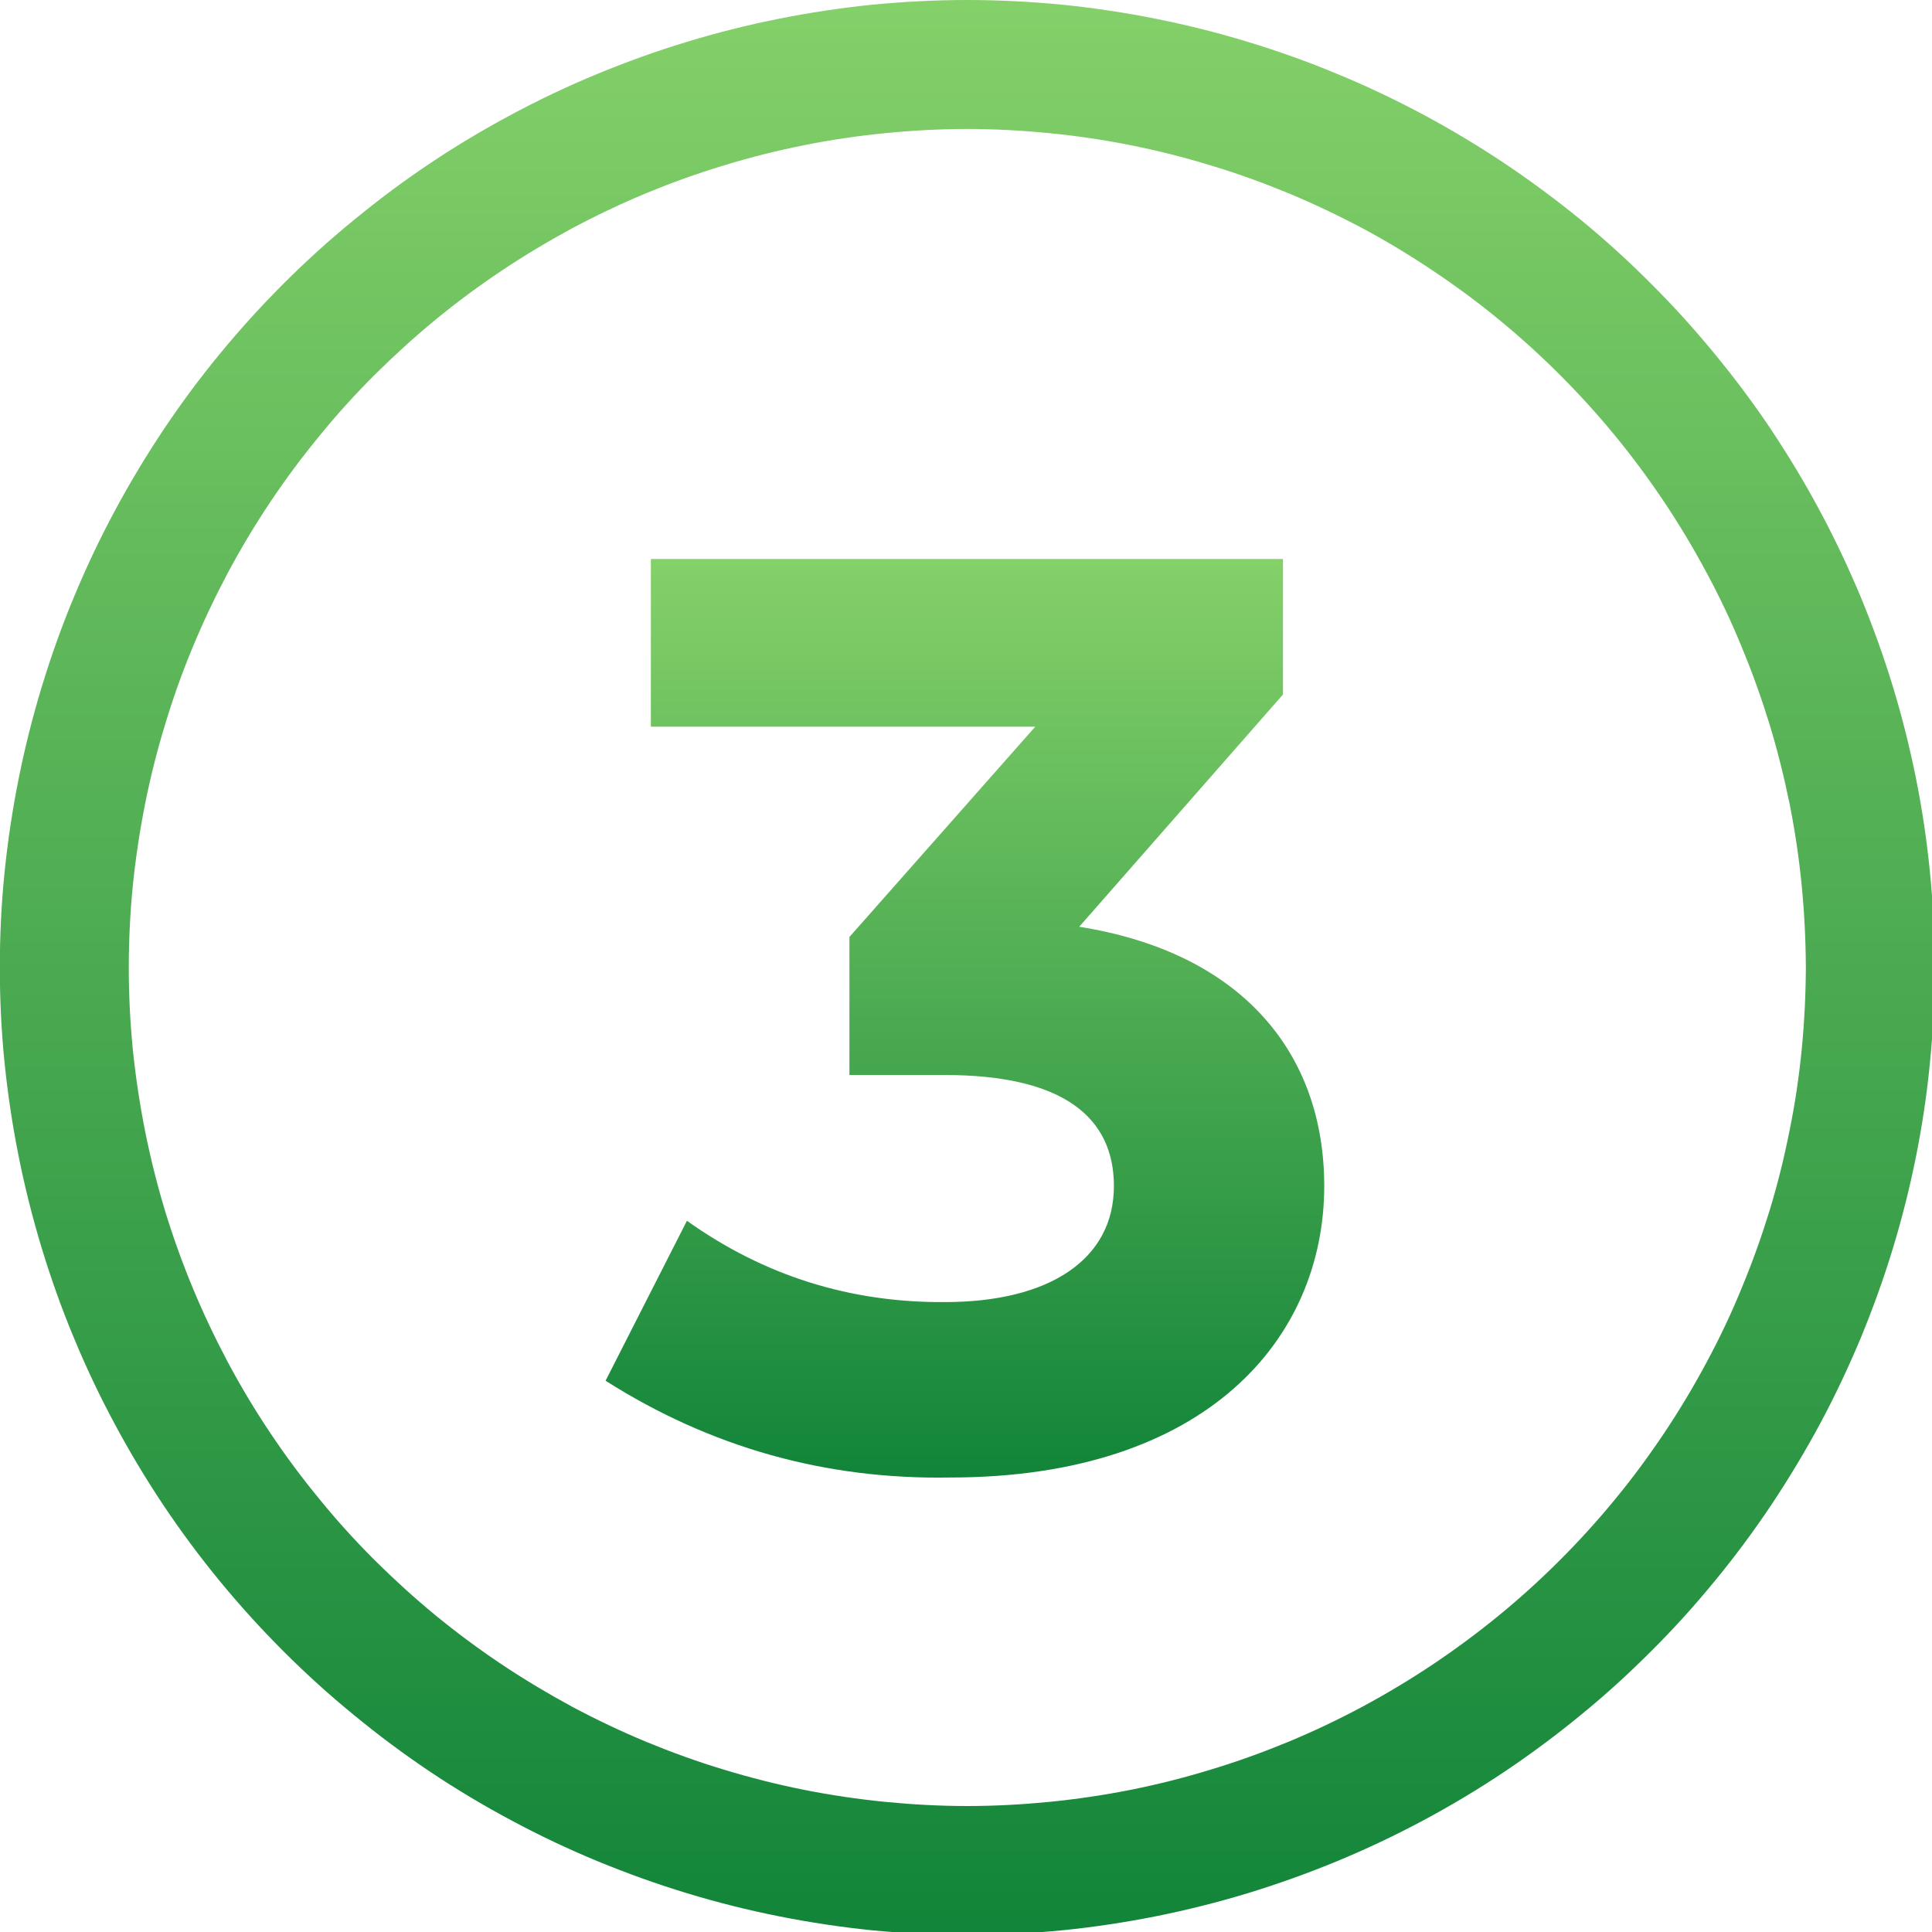 <svg xmlns="http://www.w3.org/2000/svg" xmlns:xlink="http://www.w3.org/1999/xlink" width="60" zoomAndPan="magnify" viewBox="0 0 45 45" height="60" preserveAspectRatio="xMidYMid meet" version="1.0"><defs><clipPath id="ccc701b11a"><path d="M 22.531 45.07 C 21.793 45.07 21.055 45.031 20.32 44.961 C 19.586 44.887 18.859 44.777 18.137 44.633 C 17.41 44.488 16.699 44.309 15.992 44.094 C 15.285 43.879 14.594 43.629 13.91 43.348 C 13.23 43.066 12.562 42.75 11.914 42.402 C 11.262 42.055 10.629 41.676 10.016 41.266 C 9.402 40.855 8.812 40.414 8.242 39.945 C 7.672 39.48 7.125 38.984 6.602 38.461 C 6.082 37.941 5.586 37.395 5.117 36.824 C 4.648 36.254 4.211 35.664 3.801 35.051 C 3.391 34.434 3.012 33.805 2.664 33.152 C 2.316 32.504 2 31.836 1.719 31.156 C 1.434 30.473 1.188 29.781 0.973 29.074 C 0.758 28.367 0.578 27.652 0.434 26.93 C 0.289 26.207 0.18 25.477 0.105 24.742 C 0.031 24.008 -0.004 23.273 -0.004 22.535 C -0.004 21.797 0.031 21.062 0.105 20.328 C 0.18 19.594 0.289 18.863 0.434 18.141 C 0.578 17.418 0.758 16.703 0.973 15.996 C 1.188 15.289 1.434 14.598 1.719 13.914 C 2 13.234 2.316 12.566 2.664 11.918 C 3.012 11.266 3.391 10.637 3.801 10.02 C 4.211 9.406 4.648 8.816 5.117 8.246 C 5.586 7.676 6.082 7.129 6.602 6.609 C 7.125 6.086 7.672 5.59 8.242 5.125 C 8.812 4.656 9.402 4.215 10.016 3.805 C 10.629 3.395 11.262 3.016 11.914 2.668 C 12.562 2.32 13.23 2.004 13.91 1.723 C 14.594 1.441 15.285 1.191 15.992 0.977 C 16.699 0.762 17.41 0.582 18.137 0.438 C 18.859 0.293 19.59 0.184 20.32 0.109 C 21.055 0.039 21.793 0 22.531 0 C 23.27 0 24.004 0.039 24.738 0.109 C 25.473 0.184 26.203 0.293 26.926 0.438 C 27.648 0.582 28.363 0.762 29.07 0.977 C 29.773 1.191 30.469 1.438 31.148 1.723 C 31.832 2.004 32.496 2.32 33.148 2.668 C 33.797 3.016 34.43 3.395 35.043 3.805 C 35.656 4.215 36.25 4.656 36.82 5.121 C 37.391 5.59 37.938 6.086 38.457 6.609 C 38.98 7.129 39.473 7.676 39.941 8.246 C 40.41 8.816 40.852 9.406 41.262 10.02 C 41.668 10.633 42.051 11.266 42.398 11.918 C 42.746 12.566 43.059 13.234 43.344 13.914 C 43.625 14.598 43.875 15.289 44.09 15.996 C 44.305 16.703 44.484 17.418 44.629 18.141 C 44.773 18.863 44.883 19.594 44.953 20.328 C 45.027 21.062 45.062 21.797 45.066 22.535 C 45.062 23.273 45.027 24.008 44.953 24.742 C 44.883 25.477 44.773 26.207 44.629 26.93 C 44.484 27.652 44.305 28.367 44.09 29.074 C 43.875 29.781 43.625 30.473 43.344 31.156 C 43.059 31.836 42.746 32.504 42.398 33.152 C 42.047 33.805 41.668 34.434 41.258 35.051 C 40.848 35.664 40.41 36.254 39.941 36.824 C 39.473 37.395 38.98 37.941 38.457 38.461 C 37.934 38.984 37.391 39.48 36.82 39.945 C 36.25 40.414 35.656 40.855 35.043 41.266 C 34.43 41.676 33.797 42.055 33.148 42.402 C 32.496 42.75 31.832 43.066 31.148 43.348 C 30.469 43.629 29.773 43.879 29.07 44.094 C 28.363 44.309 27.648 44.488 26.926 44.633 C 26.203 44.777 25.473 44.887 24.738 44.961 C 24.004 45.031 23.27 45.07 22.531 45.07 Z M 22.531 3.004 C 21.891 3.004 21.254 3.039 20.617 3.102 C 19.98 3.164 19.348 3.258 18.723 3.383 C 18.094 3.508 17.477 3.664 16.863 3.852 C 16.25 4.035 15.648 4.254 15.059 4.496 C 14.469 4.742 13.891 5.016 13.328 5.316 C 12.766 5.621 12.215 5.949 11.684 6.305 C 11.152 6.66 10.641 7.039 10.145 7.445 C 9.652 7.852 9.18 8.281 8.727 8.73 C 8.273 9.184 7.844 9.656 7.441 10.152 C 7.035 10.645 6.652 11.16 6.297 11.691 C 5.941 12.223 5.613 12.77 5.312 13.332 C 5.012 13.898 4.738 14.473 4.492 15.066 C 4.246 15.656 4.031 16.258 3.848 16.867 C 3.66 17.48 3.504 18.098 3.379 18.727 C 3.254 19.355 3.16 19.984 3.094 20.621 C 3.031 21.258 3 21.895 3 22.535 C 3 23.176 3.031 23.812 3.094 24.449 C 3.16 25.086 3.254 25.715 3.379 26.344 C 3.504 26.973 3.66 27.59 3.844 28.203 C 4.031 28.812 4.246 29.414 4.492 30.004 C 4.738 30.598 5.012 31.172 5.312 31.738 C 5.613 32.301 5.941 32.848 6.297 33.379 C 6.652 33.91 7.035 34.426 7.441 34.918 C 7.844 35.414 8.273 35.887 8.727 36.34 C 9.18 36.789 9.652 37.219 10.145 37.625 C 10.641 38.031 11.152 38.41 11.684 38.766 C 12.215 39.121 12.766 39.449 13.328 39.754 C 13.891 40.055 14.469 40.328 15.059 40.574 C 15.648 40.816 16.25 41.035 16.863 41.219 C 17.477 41.406 18.094 41.562 18.723 41.688 C 19.348 41.812 19.98 41.906 20.617 41.969 C 21.254 42.031 21.891 42.066 22.531 42.066 C 23.168 42.066 23.809 42.031 24.445 41.969 C 25.078 41.906 25.711 41.812 26.34 41.688 C 26.965 41.562 27.586 41.406 28.195 41.219 C 28.809 41.035 29.41 40.816 30 40.574 C 30.59 40.328 31.168 40.055 31.73 39.754 C 32.297 39.449 32.844 39.121 33.375 38.766 C 33.906 38.41 34.418 38.031 34.914 37.625 C 35.41 37.219 35.883 36.789 36.332 36.34 C 36.785 35.887 37.215 35.414 37.621 34.918 C 38.027 34.426 38.406 33.91 38.762 33.379 C 39.117 32.848 39.445 32.301 39.746 31.738 C 40.051 31.172 40.324 30.598 40.566 30.004 C 40.812 29.414 41.027 28.812 41.215 28.203 C 41.402 27.59 41.555 26.973 41.68 26.344 C 41.809 25.715 41.902 25.086 41.965 24.449 C 42.027 23.812 42.059 23.176 42.062 22.535 C 42.059 21.895 42.027 21.258 41.965 20.621 C 41.902 19.984 41.809 19.355 41.684 18.727 C 41.555 18.098 41.402 17.48 41.215 16.867 C 41.027 16.258 40.812 15.656 40.566 15.066 C 40.324 14.473 40.051 13.898 39.746 13.332 C 39.445 12.77 39.117 12.223 38.762 11.691 C 38.406 11.16 38.027 10.645 37.621 10.152 C 37.215 9.656 36.785 9.184 36.332 8.73 C 35.883 8.281 35.41 7.852 34.914 7.445 C 34.422 7.039 33.906 6.66 33.375 6.305 C 32.844 5.949 32.297 5.617 31.734 5.316 C 31.168 5.016 30.59 4.742 30 4.496 C 29.41 4.254 28.809 4.035 28.195 3.852 C 27.586 3.664 26.965 3.508 26.34 3.383 C 25.711 3.258 25.082 3.164 24.445 3.102 C 23.809 3.039 23.168 3.004 22.531 3.004 Z M 22.531 3.004 " clip-rule="nonzero"/></clipPath><linearGradient x1="0.5" gradientTransform="matrix(45.07, 0, 0, 45.07, -0.005, 0)" y1="0" x2="0.5" gradientUnits="userSpaceOnUse" y2="0.998" id="cf36fa497a"><stop stop-opacity="1" stop-color="rgb(51.799%, 81.599%, 41.199%)" offset="0"/><stop stop-opacity="1" stop-color="rgb(51.624%, 81.483%, 41.125%)" offset="0.008"/><stop stop-opacity="1" stop-color="rgb(51.271%, 81.25%, 40.979%)" offset="0.016"/><stop stop-opacity="1" stop-color="rgb(50.919%, 81.018%, 40.833%)" offset="0.023"/><stop stop-opacity="1" stop-color="rgb(50.568%, 80.786%, 40.686%)" offset="0.031"/><stop stop-opacity="1" stop-color="rgb(50.215%, 80.553%, 40.54%)" offset="0.039"/><stop stop-opacity="1" stop-color="rgb(49.864%, 80.321%, 40.393%)" offset="0.047"/><stop stop-opacity="1" stop-color="rgb(49.512%, 80.089%, 40.247%)" offset="0.055"/><stop stop-opacity="1" stop-color="rgb(49.161%, 79.855%, 40.099%)" offset="0.062"/><stop stop-opacity="1" stop-color="rgb(48.808%, 79.623%, 39.952%)" offset="0.07"/><stop stop-opacity="1" stop-color="rgb(48.457%, 79.39%, 39.806%)" offset="0.078"/><stop stop-opacity="1" stop-color="rgb(48.105%, 79.158%, 39.659%)" offset="0.086"/><stop stop-opacity="1" stop-color="rgb(47.754%, 78.926%, 39.513%)" offset="0.094"/><stop stop-opacity="1" stop-color="rgb(47.401%, 78.693%, 39.366%)" offset="0.102"/><stop stop-opacity="1" stop-color="rgb(47.049%, 78.461%, 39.22%)" offset="0.109"/><stop stop-opacity="1" stop-color="rgb(46.698%, 78.229%, 39.073%)" offset="0.117"/><stop stop-opacity="1" stop-color="rgb(46.346%, 77.995%, 38.927%)" offset="0.125"/><stop stop-opacity="1" stop-color="rgb(45.995%, 77.763%, 38.78%)" offset="0.133"/><stop stop-opacity="1" stop-color="rgb(45.642%, 77.531%, 38.632%)" offset="0.141"/><stop stop-opacity="1" stop-color="rgb(45.291%, 77.298%, 38.486%)" offset="0.148"/><stop stop-opacity="1" stop-color="rgb(44.939%, 77.066%, 38.339%)" offset="0.156"/><stop stop-opacity="1" stop-color="rgb(44.588%, 76.834%, 38.193%)" offset="0.164"/><stop stop-opacity="1" stop-color="rgb(44.235%, 76.601%, 38.046%)" offset="0.172"/><stop stop-opacity="1" stop-color="rgb(43.883%, 76.369%, 37.9%)" offset="0.18"/><stop stop-opacity="1" stop-color="rgb(43.532%, 76.137%, 37.753%)" offset="0.188"/><stop stop-opacity="1" stop-color="rgb(43.179%, 75.903%, 37.607%)" offset="0.195"/><stop stop-opacity="1" stop-color="rgb(42.828%, 75.671%, 37.46%)" offset="0.203"/><stop stop-opacity="1" stop-color="rgb(42.476%, 75.439%, 37.312%)" offset="0.211"/><stop stop-opacity="1" stop-color="rgb(42.125%, 75.206%, 37.166%)" offset="0.219"/><stop stop-opacity="1" stop-color="rgb(41.772%, 74.974%, 37.019%)" offset="0.227"/><stop stop-opacity="1" stop-color="rgb(41.422%, 74.742%, 36.873%)" offset="0.234"/><stop stop-opacity="1" stop-color="rgb(41.069%, 74.509%, 36.726%)" offset="0.242"/><stop stop-opacity="1" stop-color="rgb(40.717%, 74.277%, 36.58%)" offset="0.25"/><stop stop-opacity="1" stop-color="rgb(40.366%, 74.045%, 36.433%)" offset="0.258"/><stop stop-opacity="1" stop-color="rgb(40.013%, 73.811%, 36.287%)" offset="0.266"/><stop stop-opacity="1" stop-color="rgb(39.662%, 73.579%, 36.14%)" offset="0.273"/><stop stop-opacity="1" stop-color="rgb(39.31%, 73.347%, 35.994%)" offset="0.281"/><stop stop-opacity="1" stop-color="rgb(38.959%, 73.114%, 35.846%)" offset="0.289"/><stop stop-opacity="1" stop-color="rgb(38.606%, 72.882%, 35.699%)" offset="0.297"/><stop stop-opacity="1" stop-color="rgb(38.255%, 72.65%, 35.553%)" offset="0.305"/><stop stop-opacity="1" stop-color="rgb(37.903%, 72.417%, 35.406%)" offset="0.312"/><stop stop-opacity="1" stop-color="rgb(37.552%, 72.185%, 35.26%)" offset="0.32"/><stop stop-opacity="1" stop-color="rgb(37.199%, 71.953%, 35.114%)" offset="0.328"/><stop stop-opacity="1" stop-color="rgb(36.847%, 71.719%, 34.967%)" offset="0.336"/><stop stop-opacity="1" stop-color="rgb(36.496%, 71.487%, 34.821%)" offset="0.344"/><stop stop-opacity="1" stop-color="rgb(36.143%, 71.255%, 34.674%)" offset="0.352"/><stop stop-opacity="1" stop-color="rgb(35.793%, 71.022%, 34.526%)" offset="0.359"/><stop stop-opacity="1" stop-color="rgb(35.44%, 70.79%, 34.38%)" offset="0.367"/><stop stop-opacity="1" stop-color="rgb(35.089%, 70.558%, 34.233%)" offset="0.375"/><stop stop-opacity="1" stop-color="rgb(34.737%, 70.325%, 34.087%)" offset="0.383"/><stop stop-opacity="1" stop-color="rgb(34.386%, 70.093%, 33.94%)" offset="0.391"/><stop stop-opacity="1" stop-color="rgb(34.033%, 69.861%, 33.794%)" offset="0.398"/><stop stop-opacity="1" stop-color="rgb(33.681%, 69.627%, 33.647%)" offset="0.406"/><stop stop-opacity="1" stop-color="rgb(33.33%, 69.395%, 33.501%)" offset="0.414"/><stop stop-opacity="1" stop-color="rgb(32.977%, 69.164%, 33.354%)" offset="0.422"/><stop stop-opacity="1" stop-color="rgb(32.626%, 68.93%, 33.208%)" offset="0.43"/><stop stop-opacity="1" stop-color="rgb(32.274%, 68.698%, 33.06%)" offset="0.438"/><stop stop-opacity="1" stop-color="rgb(31.923%, 68.466%, 32.913%)" offset="0.445"/><stop stop-opacity="1" stop-color="rgb(31.57%, 68.233%, 32.767%)" offset="0.453"/><stop stop-opacity="1" stop-color="rgb(31.219%, 68.001%, 32.62%)" offset="0.461"/><stop stop-opacity="1" stop-color="rgb(30.867%, 67.769%, 32.474%)" offset="0.469"/><stop stop-opacity="1" stop-color="rgb(30.515%, 67.535%, 32.327%)" offset="0.477"/><stop stop-opacity="1" stop-color="rgb(30.164%, 67.303%, 32.181%)" offset="0.484"/><stop stop-opacity="1" stop-color="rgb(29.811%, 67.072%, 32.034%)" offset="0.492"/><stop stop-opacity="1" stop-color="rgb(29.46%, 66.838%, 31.888%)" offset="0.5"/><stop stop-opacity="1" stop-color="rgb(29.108%, 66.606%, 31.74%)" offset="0.508"/><stop stop-opacity="1" stop-color="rgb(28.757%, 66.374%, 31.593%)" offset="0.516"/><stop stop-opacity="1" stop-color="rgb(28.404%, 66.141%, 31.447%)" offset="0.523"/><stop stop-opacity="1" stop-color="rgb(28.053%, 65.909%, 31.3%)" offset="0.531"/><stop stop-opacity="1" stop-color="rgb(27.701%, 65.677%, 31.154%)" offset="0.539"/><stop stop-opacity="1" stop-color="rgb(27.35%, 65.443%, 31.007%)" offset="0.547"/><stop stop-opacity="1" stop-color="rgb(26.997%, 65.211%, 30.861%)" offset="0.555"/><stop stop-opacity="1" stop-color="rgb(26.645%, 64.98%, 30.714%)" offset="0.562"/><stop stop-opacity="1" stop-color="rgb(26.294%, 64.746%, 30.568%)" offset="0.57"/><stop stop-opacity="1" stop-color="rgb(25.941%, 64.514%, 30.421%)" offset="0.578"/><stop stop-opacity="1" stop-color="rgb(25.591%, 64.282%, 30.273%)" offset="0.586"/><stop stop-opacity="1" stop-color="rgb(25.238%, 64.049%, 30.127%)" offset="0.594"/><stop stop-opacity="1" stop-color="rgb(24.887%, 63.817%, 29.98%)" offset="0.602"/><stop stop-opacity="1" stop-color="rgb(24.535%, 63.585%, 29.834%)" offset="0.609"/><stop stop-opacity="1" stop-color="rgb(24.184%, 63.351%, 29.688%)" offset="0.617"/><stop stop-opacity="1" stop-color="rgb(23.831%, 63.12%, 29.541%)" offset="0.625"/><stop stop-opacity="1" stop-color="rgb(23.479%, 62.888%, 29.395%)" offset="0.633"/><stop stop-opacity="1" stop-color="rgb(23.128%, 62.654%, 29.248%)" offset="0.641"/><stop stop-opacity="1" stop-color="rgb(22.775%, 62.422%, 29.102%)" offset="0.648"/><stop stop-opacity="1" stop-color="rgb(22.424%, 62.189%, 28.954%)" offset="0.656"/><stop stop-opacity="1" stop-color="rgb(22.072%, 61.957%, 28.807%)" offset="0.664"/><stop stop-opacity="1" stop-color="rgb(21.721%, 61.725%, 28.661%)" offset="0.672"/><stop stop-opacity="1" stop-color="rgb(21.368%, 61.491%, 28.514%)" offset="0.68"/><stop stop-opacity="1" stop-color="rgb(21.017%, 61.259%, 28.368%)" offset="0.688"/><stop stop-opacity="1" stop-color="rgb(20.665%, 61.028%, 28.221%)" offset="0.695"/><stop stop-opacity="1" stop-color="rgb(20.312%, 60.794%, 28.075%)" offset="0.703"/><stop stop-opacity="1" stop-color="rgb(19.962%, 60.562%, 27.928%)" offset="0.711"/><stop stop-opacity="1" stop-color="rgb(19.609%, 60.33%, 27.782%)" offset="0.719"/><stop stop-opacity="1" stop-color="rgb(19.258%, 60.097%, 27.634%)" offset="0.727"/><stop stop-opacity="1" stop-color="rgb(18.906%, 59.865%, 27.487%)" offset="0.734"/><stop stop-opacity="1" stop-color="rgb(18.555%, 59.633%, 27.341%)" offset="0.742"/><stop stop-opacity="1" stop-color="rgb(18.202%, 59.399%, 27.194%)" offset="0.75"/><stop stop-opacity="1" stop-color="rgb(17.851%, 59.167%, 27.048%)" offset="0.758"/><stop stop-opacity="1" stop-color="rgb(17.499%, 58.936%, 26.901%)" offset="0.766"/><stop stop-opacity="1" stop-color="rgb(17.148%, 58.702%, 26.755%)" offset="0.773"/><stop stop-opacity="1" stop-color="rgb(16.795%, 58.47%, 26.608%)" offset="0.781"/><stop stop-opacity="1" stop-color="rgb(16.443%, 58.238%, 26.462%)" offset="0.789"/><stop stop-opacity="1" stop-color="rgb(16.092%, 58.005%, 26.315%)" offset="0.797"/><stop stop-opacity="1" stop-color="rgb(15.739%, 57.773%, 26.167%)" offset="0.805"/><stop stop-opacity="1" stop-color="rgb(15.388%, 57.541%, 26.021%)" offset="0.812"/><stop stop-opacity="1" stop-color="rgb(15.036%, 57.307%, 25.874%)" offset="0.82"/><stop stop-opacity="1" stop-color="rgb(14.685%, 57.075%, 25.728%)" offset="0.828"/><stop stop-opacity="1" stop-color="rgb(14.333%, 56.844%, 25.581%)" offset="0.836"/><stop stop-opacity="1" stop-color="rgb(13.982%, 56.61%, 25.435%)" offset="0.844"/><stop stop-opacity="1" stop-color="rgb(13.629%, 56.378%, 25.288%)" offset="0.852"/><stop stop-opacity="1" stop-color="rgb(13.277%, 56.146%, 25.142%)" offset="0.859"/><stop stop-opacity="1" stop-color="rgb(12.926%, 55.913%, 24.995%)" offset="0.867"/><stop stop-opacity="1" stop-color="rgb(12.573%, 55.681%, 24.847%)" offset="0.875"/><stop stop-opacity="1" stop-color="rgb(12.222%, 55.449%, 24.701%)" offset="0.883"/><stop stop-opacity="1" stop-color="rgb(11.87%, 55.215%, 24.554%)" offset="0.891"/><stop stop-opacity="1" stop-color="rgb(11.519%, 54.984%, 24.408%)" offset="0.898"/><stop stop-opacity="1" stop-color="rgb(11.166%, 54.752%, 24.261%)" offset="0.906"/><stop stop-opacity="1" stop-color="rgb(10.815%, 54.518%, 24.115%)" offset="0.914"/><stop stop-opacity="1" stop-color="rgb(10.463%, 54.286%, 23.969%)" offset="0.922"/><stop stop-opacity="1" stop-color="rgb(10.11%, 54.054%, 23.822%)" offset="0.93"/><stop stop-opacity="1" stop-color="rgb(9.76%, 53.821%, 23.676%)" offset="0.938"/><stop stop-opacity="1" stop-color="rgb(9.407%, 53.589%, 23.529%)" offset="0.945"/><stop stop-opacity="1" stop-color="rgb(9.056%, 53.357%, 23.381%)" offset="0.953"/><stop stop-opacity="1" stop-color="rgb(8.704%, 53.123%, 23.235%)" offset="0.961"/><stop stop-opacity="1" stop-color="rgb(8.353%, 52.892%, 23.088%)" offset="0.969"/><stop stop-opacity="1" stop-color="rgb(8%, 52.66%, 22.942%)" offset="0.977"/><stop stop-opacity="1" stop-color="rgb(7.649%, 52.426%, 22.795%)" offset="0.984"/><stop stop-opacity="1" stop-color="rgb(7.297%, 52.194%, 22.649%)" offset="0.992"/><stop stop-opacity="1" stop-color="rgb(6.946%, 51.962%, 22.502%)" offset="1"/></linearGradient><clipPath id="251a2850a1"><path d="M 14 13 L 31 13 L 31 35 L 14 35 Z M 14 13 " clip-rule="nonzero"/></clipPath><clipPath id="be3693390b"><path d="M 30.844 27.625 C 30.844 31.168 28.109 34.414 22.129 34.414 C 19.23 34.465 16.555 33.715 14.105 32.16 L 16 28.434 C 17.797 29.715 19.801 30.344 22.008 30.328 C 24.441 30.328 25.945 29.336 25.945 27.625 C 25.945 26.031 24.773 25.039 22.008 25.039 L 19.785 25.039 L 19.785 21.824 L 24.113 16.926 L 15.16 16.926 L 15.16 13.02 L 29.883 13.02 L 29.883 16.176 L 25.137 21.586 C 28.926 22.188 30.844 24.527 30.844 27.625 Z M 30.844 27.625 " clip-rule="nonzero"/></clipPath><linearGradient x1="0.5" gradientTransform="matrix(16.736, 0, 0, 21.396, 14.107, 13.02)" y1="0" x2="0.5" gradientUnits="userSpaceOnUse" y2="1.002" id="0526446e66"><stop stop-opacity="1" stop-color="rgb(51.799%, 81.599%, 41.199%)" offset="0"/><stop stop-opacity="1" stop-color="rgb(51.622%, 81.482%, 41.125%)" offset="0.008"/><stop stop-opacity="1" stop-color="rgb(51.27%, 81.248%, 40.977%)" offset="0.016"/><stop stop-opacity="1" stop-color="rgb(50.916%, 81.015%, 40.831%)" offset="0.023"/><stop stop-opacity="1" stop-color="rgb(50.563%, 80.782%, 40.683%)" offset="0.031"/><stop stop-opacity="1" stop-color="rgb(50.209%, 80.548%, 40.536%)" offset="0.039"/><stop stop-opacity="1" stop-color="rgb(49.857%, 80.315%, 40.388%)" offset="0.047"/><stop stop-opacity="1" stop-color="rgb(49.503%, 80.081%, 40.242%)" offset="0.055"/><stop stop-opacity="1" stop-color="rgb(49.15%, 79.848%, 40.094%)" offset="0.062"/><stop stop-opacity="1" stop-color="rgb(48.796%, 79.614%, 39.948%)" offset="0.07"/><stop stop-opacity="1" stop-color="rgb(48.444%, 79.382%, 39.801%)" offset="0.078"/><stop stop-opacity="1" stop-color="rgb(48.091%, 79.149%, 39.653%)" offset="0.086"/><stop stop-opacity="1" stop-color="rgb(47.737%, 78.915%, 39.507%)" offset="0.094"/><stop stop-opacity="1" stop-color="rgb(47.385%, 78.682%, 39.359%)" offset="0.102"/><stop stop-opacity="1" stop-color="rgb(47.031%, 78.448%, 39.212%)" offset="0.109"/><stop stop-opacity="1" stop-color="rgb(46.678%, 78.215%, 39.064%)" offset="0.117"/><stop stop-opacity="1" stop-color="rgb(46.324%, 77.982%, 38.918%)" offset="0.125"/><stop stop-opacity="1" stop-color="rgb(45.972%, 77.748%, 38.77%)" offset="0.133"/><stop stop-opacity="1" stop-color="rgb(45.618%, 77.515%, 38.623%)" offset="0.141"/><stop stop-opacity="1" stop-color="rgb(45.265%, 77.281%, 38.475%)" offset="0.148"/><stop stop-opacity="1" stop-color="rgb(44.911%, 77.048%, 38.329%)" offset="0.156"/><stop stop-opacity="1" stop-color="rgb(44.559%, 76.814%, 38.181%)" offset="0.164"/><stop stop-opacity="1" stop-color="rgb(44.206%, 76.581%, 38.034%)" offset="0.172"/><stop stop-opacity="1" stop-color="rgb(43.852%, 76.347%, 37.886%)" offset="0.18"/><stop stop-opacity="1" stop-color="rgb(43.5%, 76.114%, 37.74%)" offset="0.188"/><stop stop-opacity="1" stop-color="rgb(43.146%, 75.88%, 37.592%)" offset="0.195"/><stop stop-opacity="1" stop-color="rgb(42.793%, 75.648%, 37.445%)" offset="0.203"/><stop stop-opacity="1" stop-color="rgb(42.439%, 75.415%, 37.297%)" offset="0.211"/><stop stop-opacity="1" stop-color="rgb(42.087%, 75.182%, 37.151%)" offset="0.219"/><stop stop-opacity="1" stop-color="rgb(41.733%, 74.948%, 37.003%)" offset="0.227"/><stop stop-opacity="1" stop-color="rgb(41.38%, 74.715%, 36.856%)" offset="0.234"/><stop stop-opacity="1" stop-color="rgb(41.026%, 74.481%, 36.708%)" offset="0.242"/><stop stop-opacity="1" stop-color="rgb(40.674%, 74.248%, 36.562%)" offset="0.25"/><stop stop-opacity="1" stop-color="rgb(40.321%, 74.014%, 36.414%)" offset="0.258"/><stop stop-opacity="1" stop-color="rgb(39.967%, 73.781%, 36.267%)" offset="0.266"/><stop stop-opacity="1" stop-color="rgb(39.615%, 73.547%, 36.119%)" offset="0.273"/><stop stop-opacity="1" stop-color="rgb(39.261%, 73.314%, 35.973%)" offset="0.281"/><stop stop-opacity="1" stop-color="rgb(38.908%, 73.08%, 35.825%)" offset="0.289"/><stop stop-opacity="1" stop-color="rgb(38.554%, 72.847%, 35.678%)" offset="0.297"/><stop stop-opacity="1" stop-color="rgb(38.202%, 72.614%, 35.532%)" offset="0.305"/><stop stop-opacity="1" stop-color="rgb(37.848%, 72.38%, 35.384%)" offset="0.312"/><stop stop-opacity="1" stop-color="rgb(37.495%, 72.148%, 35.237%)" offset="0.32"/><stop stop-opacity="1" stop-color="rgb(37.141%, 71.915%, 35.089%)" offset="0.328"/><stop stop-opacity="1" stop-color="rgb(36.789%, 71.681%, 34.943%)" offset="0.336"/><stop stop-opacity="1" stop-color="rgb(36.436%, 71.448%, 34.795%)" offset="0.344"/><stop stop-opacity="1" stop-color="rgb(36.082%, 71.214%, 34.648%)" offset="0.352"/><stop stop-opacity="1" stop-color="rgb(35.73%, 70.981%, 34.5%)" offset="0.359"/><stop stop-opacity="1" stop-color="rgb(35.376%, 70.747%, 34.354%)" offset="0.367"/><stop stop-opacity="1" stop-color="rgb(35.023%, 70.514%, 34.206%)" offset="0.375"/><stop stop-opacity="1" stop-color="rgb(34.669%, 70.28%, 34.059%)" offset="0.383"/><stop stop-opacity="1" stop-color="rgb(34.317%, 70.047%, 33.911%)" offset="0.391"/><stop stop-opacity="1" stop-color="rgb(33.963%, 69.814%, 33.765%)" offset="0.398"/><stop stop-opacity="1" stop-color="rgb(33.611%, 69.58%, 33.617%)" offset="0.406"/><stop stop-opacity="1" stop-color="rgb(33.257%, 69.347%, 33.47%)" offset="0.414"/><stop stop-opacity="1" stop-color="rgb(32.904%, 69.113%, 33.322%)" offset="0.422"/><stop stop-opacity="1" stop-color="rgb(32.552%, 68.88%, 33.176%)" offset="0.43"/><stop stop-opacity="1" stop-color="rgb(32.198%, 68.646%, 33.028%)" offset="0.438"/><stop stop-opacity="1" stop-color="rgb(31.845%, 68.414%, 32.881%)" offset="0.445"/><stop stop-opacity="1" stop-color="rgb(31.491%, 68.181%, 32.733%)" offset="0.453"/><stop stop-opacity="1" stop-color="rgb(31.139%, 67.947%, 32.587%)" offset="0.461"/><stop stop-opacity="1" stop-color="rgb(30.785%, 67.714%, 32.439%)" offset="0.469"/><stop stop-opacity="1" stop-color="rgb(30.432%, 67.48%, 32.292%)" offset="0.477"/><stop stop-opacity="1" stop-color="rgb(30.078%, 67.247%, 32.144%)" offset="0.484"/><stop stop-opacity="1" stop-color="rgb(29.726%, 67.014%, 31.998%)" offset="0.492"/><stop stop-opacity="1" stop-color="rgb(29.372%, 66.78%, 31.85%)" offset="0.5"/><stop stop-opacity="1" stop-color="rgb(29.019%, 66.547%, 31.703%)" offset="0.508"/><stop stop-opacity="1" stop-color="rgb(28.667%, 66.313%, 31.555%)" offset="0.516"/><stop stop-opacity="1" stop-color="rgb(28.313%, 66.08%, 31.409%)" offset="0.523"/><stop stop-opacity="1" stop-color="rgb(27.96%, 65.846%, 31.262%)" offset="0.531"/><stop stop-opacity="1" stop-color="rgb(27.606%, 65.613%, 31.114%)" offset="0.539"/><stop stop-opacity="1" stop-color="rgb(27.254%, 65.379%, 30.968%)" offset="0.547"/><stop stop-opacity="1" stop-color="rgb(26.9%, 65.146%, 30.82%)" offset="0.555"/><stop stop-opacity="1" stop-color="rgb(26.547%, 64.914%, 30.673%)" offset="0.562"/><stop stop-opacity="1" stop-color="rgb(26.193%, 64.68%, 30.525%)" offset="0.57"/><stop stop-opacity="1" stop-color="rgb(25.841%, 64.447%, 30.379%)" offset="0.578"/><stop stop-opacity="1" stop-color="rgb(25.487%, 64.214%, 30.231%)" offset="0.586"/><stop stop-opacity="1" stop-color="rgb(25.134%, 63.98%, 30.084%)" offset="0.594"/><stop stop-opacity="1" stop-color="rgb(24.78%, 63.747%, 29.936%)" offset="0.602"/><stop stop-opacity="1" stop-color="rgb(24.428%, 63.513%, 29.79%)" offset="0.609"/><stop stop-opacity="1" stop-color="rgb(24.075%, 63.28%, 29.642%)" offset="0.617"/><stop stop-opacity="1" stop-color="rgb(23.721%, 63.046%, 29.495%)" offset="0.625"/><stop stop-opacity="1" stop-color="rgb(23.369%, 62.813%, 29.347%)" offset="0.633"/><stop stop-opacity="1" stop-color="rgb(23.015%, 62.579%, 29.201%)" offset="0.641"/><stop stop-opacity="1" stop-color="rgb(22.662%, 62.346%, 29.053%)" offset="0.648"/><stop stop-opacity="1" stop-color="rgb(22.308%, 62.112%, 28.906%)" offset="0.656"/><stop stop-opacity="1" stop-color="rgb(21.956%, 61.879%, 28.758%)" offset="0.664"/><stop stop-opacity="1" stop-color="rgb(21.602%, 61.646%, 28.612%)" offset="0.672"/><stop stop-opacity="1" stop-color="rgb(21.249%, 61.412%, 28.464%)" offset="0.68"/><stop stop-opacity="1" stop-color="rgb(20.895%, 61.18%, 28.317%)" offset="0.688"/><stop stop-opacity="1" stop-color="rgb(20.543%, 60.947%, 28.169%)" offset="0.695"/><stop stop-opacity="1" stop-color="rgb(20.19%, 60.713%, 28.023%)" offset="0.703"/><stop stop-opacity="1" stop-color="rgb(19.836%, 60.48%, 27.875%)" offset="0.711"/><stop stop-opacity="1" stop-color="rgb(19.484%, 60.246%, 27.728%)" offset="0.719"/><stop stop-opacity="1" stop-color="rgb(19.13%, 60.013%, 27.58%)" offset="0.727"/><stop stop-opacity="1" stop-color="rgb(18.777%, 59.779%, 27.434%)" offset="0.734"/><stop stop-opacity="1" stop-color="rgb(18.423%, 59.546%, 27.286%)" offset="0.742"/><stop stop-opacity="1" stop-color="rgb(18.071%, 59.312%, 27.139%)" offset="0.75"/><stop stop-opacity="1" stop-color="rgb(17.717%, 59.079%, 26.993%)" offset="0.758"/><stop stop-opacity="1" stop-color="rgb(17.365%, 58.846%, 26.845%)" offset="0.766"/><stop stop-opacity="1" stop-color="rgb(17.01%, 58.612%, 26.698%)" offset="0.773"/><stop stop-opacity="1" stop-color="rgb(16.658%, 58.379%, 26.55%)" offset="0.781"/><stop stop-opacity="1" stop-color="rgb(16.306%, 58.145%, 26.404%)" offset="0.789"/><stop stop-opacity="1" stop-color="rgb(15.952%, 57.912%, 26.256%)" offset="0.797"/><stop stop-opacity="1" stop-color="rgb(15.599%, 57.68%, 26.109%)" offset="0.805"/><stop stop-opacity="1" stop-color="rgb(15.245%, 57.446%, 25.961%)" offset="0.812"/><stop stop-opacity="1" stop-color="rgb(14.893%, 57.213%, 25.815%)" offset="0.82"/><stop stop-opacity="1" stop-color="rgb(14.539%, 56.979%, 25.667%)" offset="0.828"/><stop stop-opacity="1" stop-color="rgb(14.186%, 56.746%, 25.52%)" offset="0.836"/><stop stop-opacity="1" stop-color="rgb(13.832%, 56.512%, 25.372%)" offset="0.844"/><stop stop-opacity="1" stop-color="rgb(13.48%, 56.279%, 25.226%)" offset="0.852"/><stop stop-opacity="1" stop-color="rgb(13.126%, 56.046%, 25.078%)" offset="0.859"/><stop stop-opacity="1" stop-color="rgb(12.773%, 55.812%, 24.931%)" offset="0.867"/><stop stop-opacity="1" stop-color="rgb(12.421%, 55.579%, 24.783%)" offset="0.875"/><stop stop-opacity="1" stop-color="rgb(12.067%, 55.345%, 24.637%)" offset="0.883"/><stop stop-opacity="1" stop-color="rgb(11.714%, 55.112%, 24.489%)" offset="0.891"/><stop stop-opacity="1" stop-color="rgb(11.36%, 54.878%, 24.342%)" offset="0.898"/><stop stop-opacity="1" stop-color="rgb(11.008%, 54.645%, 24.194%)" offset="0.906"/><stop stop-opacity="1" stop-color="rgb(10.654%, 54.411%, 24.048%)" offset="0.914"/><stop stop-opacity="1" stop-color="rgb(10.301%, 54.178%, 23.9%)" offset="0.922"/><stop stop-opacity="1" stop-color="rgb(9.947%, 53.946%, 23.753%)" offset="0.93"/><stop stop-opacity="1" stop-color="rgb(9.595%, 53.712%, 23.605%)" offset="0.938"/><stop stop-opacity="1" stop-color="rgb(9.241%, 53.479%, 23.459%)" offset="0.945"/><stop stop-opacity="1" stop-color="rgb(8.888%, 53.246%, 23.311%)" offset="0.953"/><stop stop-opacity="1" stop-color="rgb(8.536%, 53.012%, 23.164%)" offset="0.961"/><stop stop-opacity="1" stop-color="rgb(8.182%, 52.779%, 23.016%)" offset="0.969"/><stop stop-opacity="1" stop-color="rgb(7.829%, 52.545%, 22.87%)" offset="0.977"/><stop stop-opacity="1" stop-color="rgb(7.475%, 52.312%, 22.723%)" offset="0.984"/><stop stop-opacity="1" stop-color="rgb(7.123%, 52.078%, 22.575%)" offset="0.992"/><stop stop-opacity="1" stop-color="rgb(6.822%, 51.88%, 22.45%)" offset="1"/></linearGradient></defs><rect x="-4.5" width="54" fill="#ffffff" y="-4.5" height="54" fill-opacity="1"/><rect x="-4.5" width="54" fill="#ffffff" y="-4.5" height="54" fill-opacity="1"/><g clip-path="url(#ccc701b11a)"><rect x="-4.5" fill="url(#cf36fa497a)" width="54" y="-4.5" height="54"/></g><g clip-path="url(#251a2850a1)"><g clip-path="url(#be3693390b)"><path fill="url(#0526446e66)" d="M 14.105 13.02 L 14.105 34.465 L 30.844 34.465 L 30.844 13.02 Z M 14.105 13.02 " fill-rule="nonzero"/></g></g></svg>